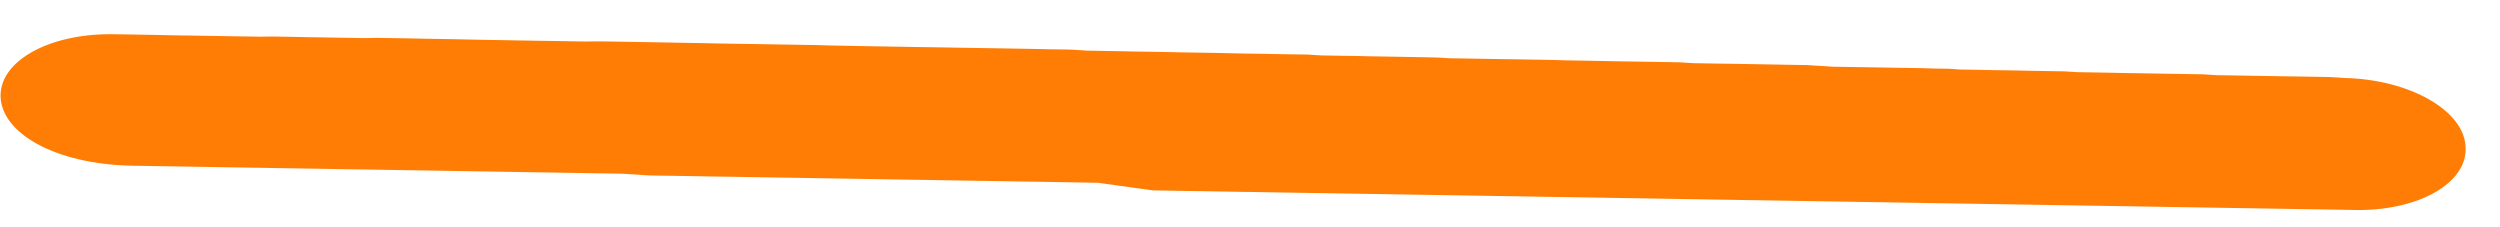 <svg width="66" height="6" viewBox="0 0 66 6" fill="none" xmlns="http://www.w3.org/2000/svg">
<path d="M0.019 2.612C-0.069 1.653 1.238 0.892 2.941 0.903L3.237 0.907L3.533 0.912L3.829 0.917L4.125 0.922L4.47 0.93L4.766 0.935L5.062 0.939L5.358 0.944L5.653 0.949L5.949 0.954L6.245 0.959L6.541 0.963L6.837 0.968L7.208 0.964L7.504 0.969L7.824 0.975L8.145 0.982L8.441 0.986L8.737 0.991L9.033 0.996L9.329 1.001L9.625 1.006L9.971 1L10.267 1.005L10.563 1.009L10.859 1.014L11.204 1.022L11.5 1.027L11.796 1.032L12.092 1.037L12.437 1.045L12.757 1.051L13.053 1.056L13.349 1.061L13.67 1.067L13.966 1.072L14.262 1.077L14.557 1.081L14.854 1.086L15.149 1.091L15.445 1.096L15.816 1.092L16.112 1.096L16.408 1.101L16.704 1.106L17 1.111L17.296 1.116L17.616 1.122L17.937 1.128L18.233 1.133L18.529 1.138L18.874 1.146L19.17 1.151L19.466 1.156L19.762 1.16L20.058 1.165L20.354 1.17L20.65 1.175L20.946 1.18L21.241 1.185L21.538 1.189L21.956 1.202L22.252 1.207L22.573 1.213L22.893 1.219L23.189 1.224L23.485 1.229L23.781 1.234L24.077 1.239L24.373 1.244L24.669 1.248L24.965 1.253L25.261 1.258L25.557 1.263L25.853 1.268L26.149 1.272L26.445 1.277L26.741 1.282L27.037 1.287L27.357 1.293L27.678 1.3L27.974 1.304L28.27 1.309L28.712 1.337L29.008 1.342L29.304 1.347L29.6 1.352L29.945 1.36L30.241 1.364L30.537 1.369L30.833 1.374L31.178 1.382L31.474 1.387L31.77 1.392L32.066 1.396L32.411 1.404L32.732 1.411L33.028 1.416L33.324 1.42L33.644 1.427L33.94 1.432L34.236 1.436L34.532 1.441L34.877 1.463L35.172 1.468L35.468 1.473L35.764 1.477L36.109 1.485L36.406 1.49L36.701 1.495L36.997 1.5L37.318 1.506L37.639 1.512L37.959 1.519L38.254 1.537L38.55 1.542L38.846 1.547L39.142 1.552L39.438 1.557L39.734 1.562L40.03 1.566L40.326 1.571L40.622 1.576L40.918 1.581L41.337 1.593L41.633 1.598L41.928 1.603L42.249 1.609L42.57 1.616L42.866 1.621L43.161 1.625L43.458 1.63L43.753 1.635L44.049 1.64L44.345 1.645L44.714 1.668L45.01 1.673L45.306 1.678L45.602 1.682L45.898 1.687L46.194 1.692L46.49 1.697L46.786 1.702L47.106 1.708L47.402 1.713L47.698 1.718L48.092 1.742L48.387 1.761L48.683 1.766L48.979 1.771L49.275 1.775L49.571 1.78L49.867 1.785L50.163 1.79L50.459 1.795L50.755 1.8L51.149 1.811L51.445 1.815L51.764 1.836L52.06 1.84L52.381 1.847L52.677 1.852L52.973 1.856L53.269 1.861L53.614 1.869L53.91 1.874L54.206 1.879L54.502 1.884L54.846 1.905L55.142 1.91L55.438 1.915L55.734 1.92L56.079 1.928L56.375 1.932L56.671 1.937L56.967 1.942L57.263 1.947L57.559 1.952L57.855 1.957L58.151 1.961L58.52 1.985L58.816 1.989L59.111 1.994L59.407 1.999L59.703 2.004L59.999 2.009L60.295 2.014L60.591 2.018L60.887 2.023L61.183 2.028L61.479 2.033L61.897 2.059C63.598 2.097 65.053 2.908 65.091 3.878C65.154 4.836 63.822 5.595 62.097 5.542L61.801 5.537L61.505 5.532L61.21 5.527L60.914 5.523L60.618 5.518L60.322 5.513L60.026 5.508L59.73 5.503L59.434 5.498L59.138 5.494L58.842 5.489L58.546 5.484L58.25 5.479L57.954 5.474L57.658 5.47L57.362 5.465L57.066 5.46L56.77 5.455L56.474 5.45L56.178 5.445L55.882 5.441L55.587 5.436L55.291 5.431L54.995 5.426L54.699 5.421L54.403 5.417L54.107 5.412L53.811 5.407L53.515 5.402L53.219 5.397L52.923 5.392L52.627 5.388L52.331 5.383L52.035 5.378L51.739 5.373L51.443 5.368L51.147 5.364L50.851 5.359L50.555 5.354L50.259 5.349L49.963 5.344L49.667 5.339L49.371 5.335L49.075 5.33L48.779 5.325L48.484 5.32L48.188 5.315L47.892 5.31L47.596 5.306L47.3 5.301L47.004 5.296L46.708 5.291L46.412 5.286L46.116 5.282L45.82 5.277L45.524 5.272L45.228 5.267L44.932 5.262L44.636 5.257L44.34 5.253L44.044 5.248L43.748 5.243L43.452 5.238L43.156 5.233L42.86 5.229L42.565 5.224L42.269 5.219L41.973 5.214L41.677 5.209L41.381 5.204L41.085 5.2L40.789 5.195L40.493 5.19L40.197 5.185L39.901 5.18L39.605 5.176L39.309 5.171L39.013 5.166L38.717 5.161L38.421 5.156L38.125 5.151L37.829 5.147L37.533 5.142L37.237 5.137L36.941 5.132L36.645 5.127L36.349 5.122L36.053 5.118L35.758 5.113L35.462 5.108L35.166 5.103L34.87 5.098L34.574 5.094L34.278 5.089L33.982 5.084L33.686 5.079L33.39 5.074L33.094 5.069L32.798 5.065L32.502 5.06L32.206 5.055L31.91 5.05L31.614 5.045L31.318 5.041L31.022 5.036L30.726 5.031L30.43 5.026L28.986 4.825L28.691 4.82L28.395 4.815L28.099 4.81L27.803 4.805L27.507 4.8L27.211 4.796L26.915 4.791L26.619 4.786L26.323 4.781L26.027 4.776L25.731 4.772L25.435 4.767L25.139 4.762L24.843 4.757L24.547 4.752L24.251 4.747L23.955 4.743L23.659 4.738L23.363 4.733L23.067 4.728L22.771 4.723L22.476 4.718L22.18 4.714L21.884 4.709L21.588 4.704L21.292 4.699L20.996 4.694L20.7 4.69L20.404 4.685L20.108 4.68L19.812 4.675L19.516 4.67L19.22 4.665L18.924 4.661L18.628 4.656L18.332 4.651L18.036 4.646L17.74 4.641L17.444 4.637L17.148 4.632L16.411 4.585L16.115 4.58L15.819 4.576L15.523 4.571L15.227 4.566L14.931 4.561L14.635 4.556L14.339 4.551L14.043 4.547L13.747 4.542L13.451 4.537L13.155 4.532L12.859 4.527L12.563 4.523L12.267 4.518L11.971 4.513L11.675 4.508L11.379 4.503L11.083 4.498L10.787 4.494L10.492 4.489L10.196 4.484L9.9 4.479L9.604 4.474L9.308 4.47L9.012 4.465L8.716 4.46L8.42 4.455L8.124 4.45L7.828 4.445L7.532 4.441L7.236 4.436L6.94 4.431L6.644 4.426L6.348 4.421L6.052 4.417L5.756 4.412L5.46 4.407L5.164 4.402L4.868 4.397L4.572 4.392L4.277 4.388L3.981 4.383L3.685 4.378C1.561 4.382 0.106 3.572 0.019 2.612Z" fill="#FF7D05"/>
</svg>
